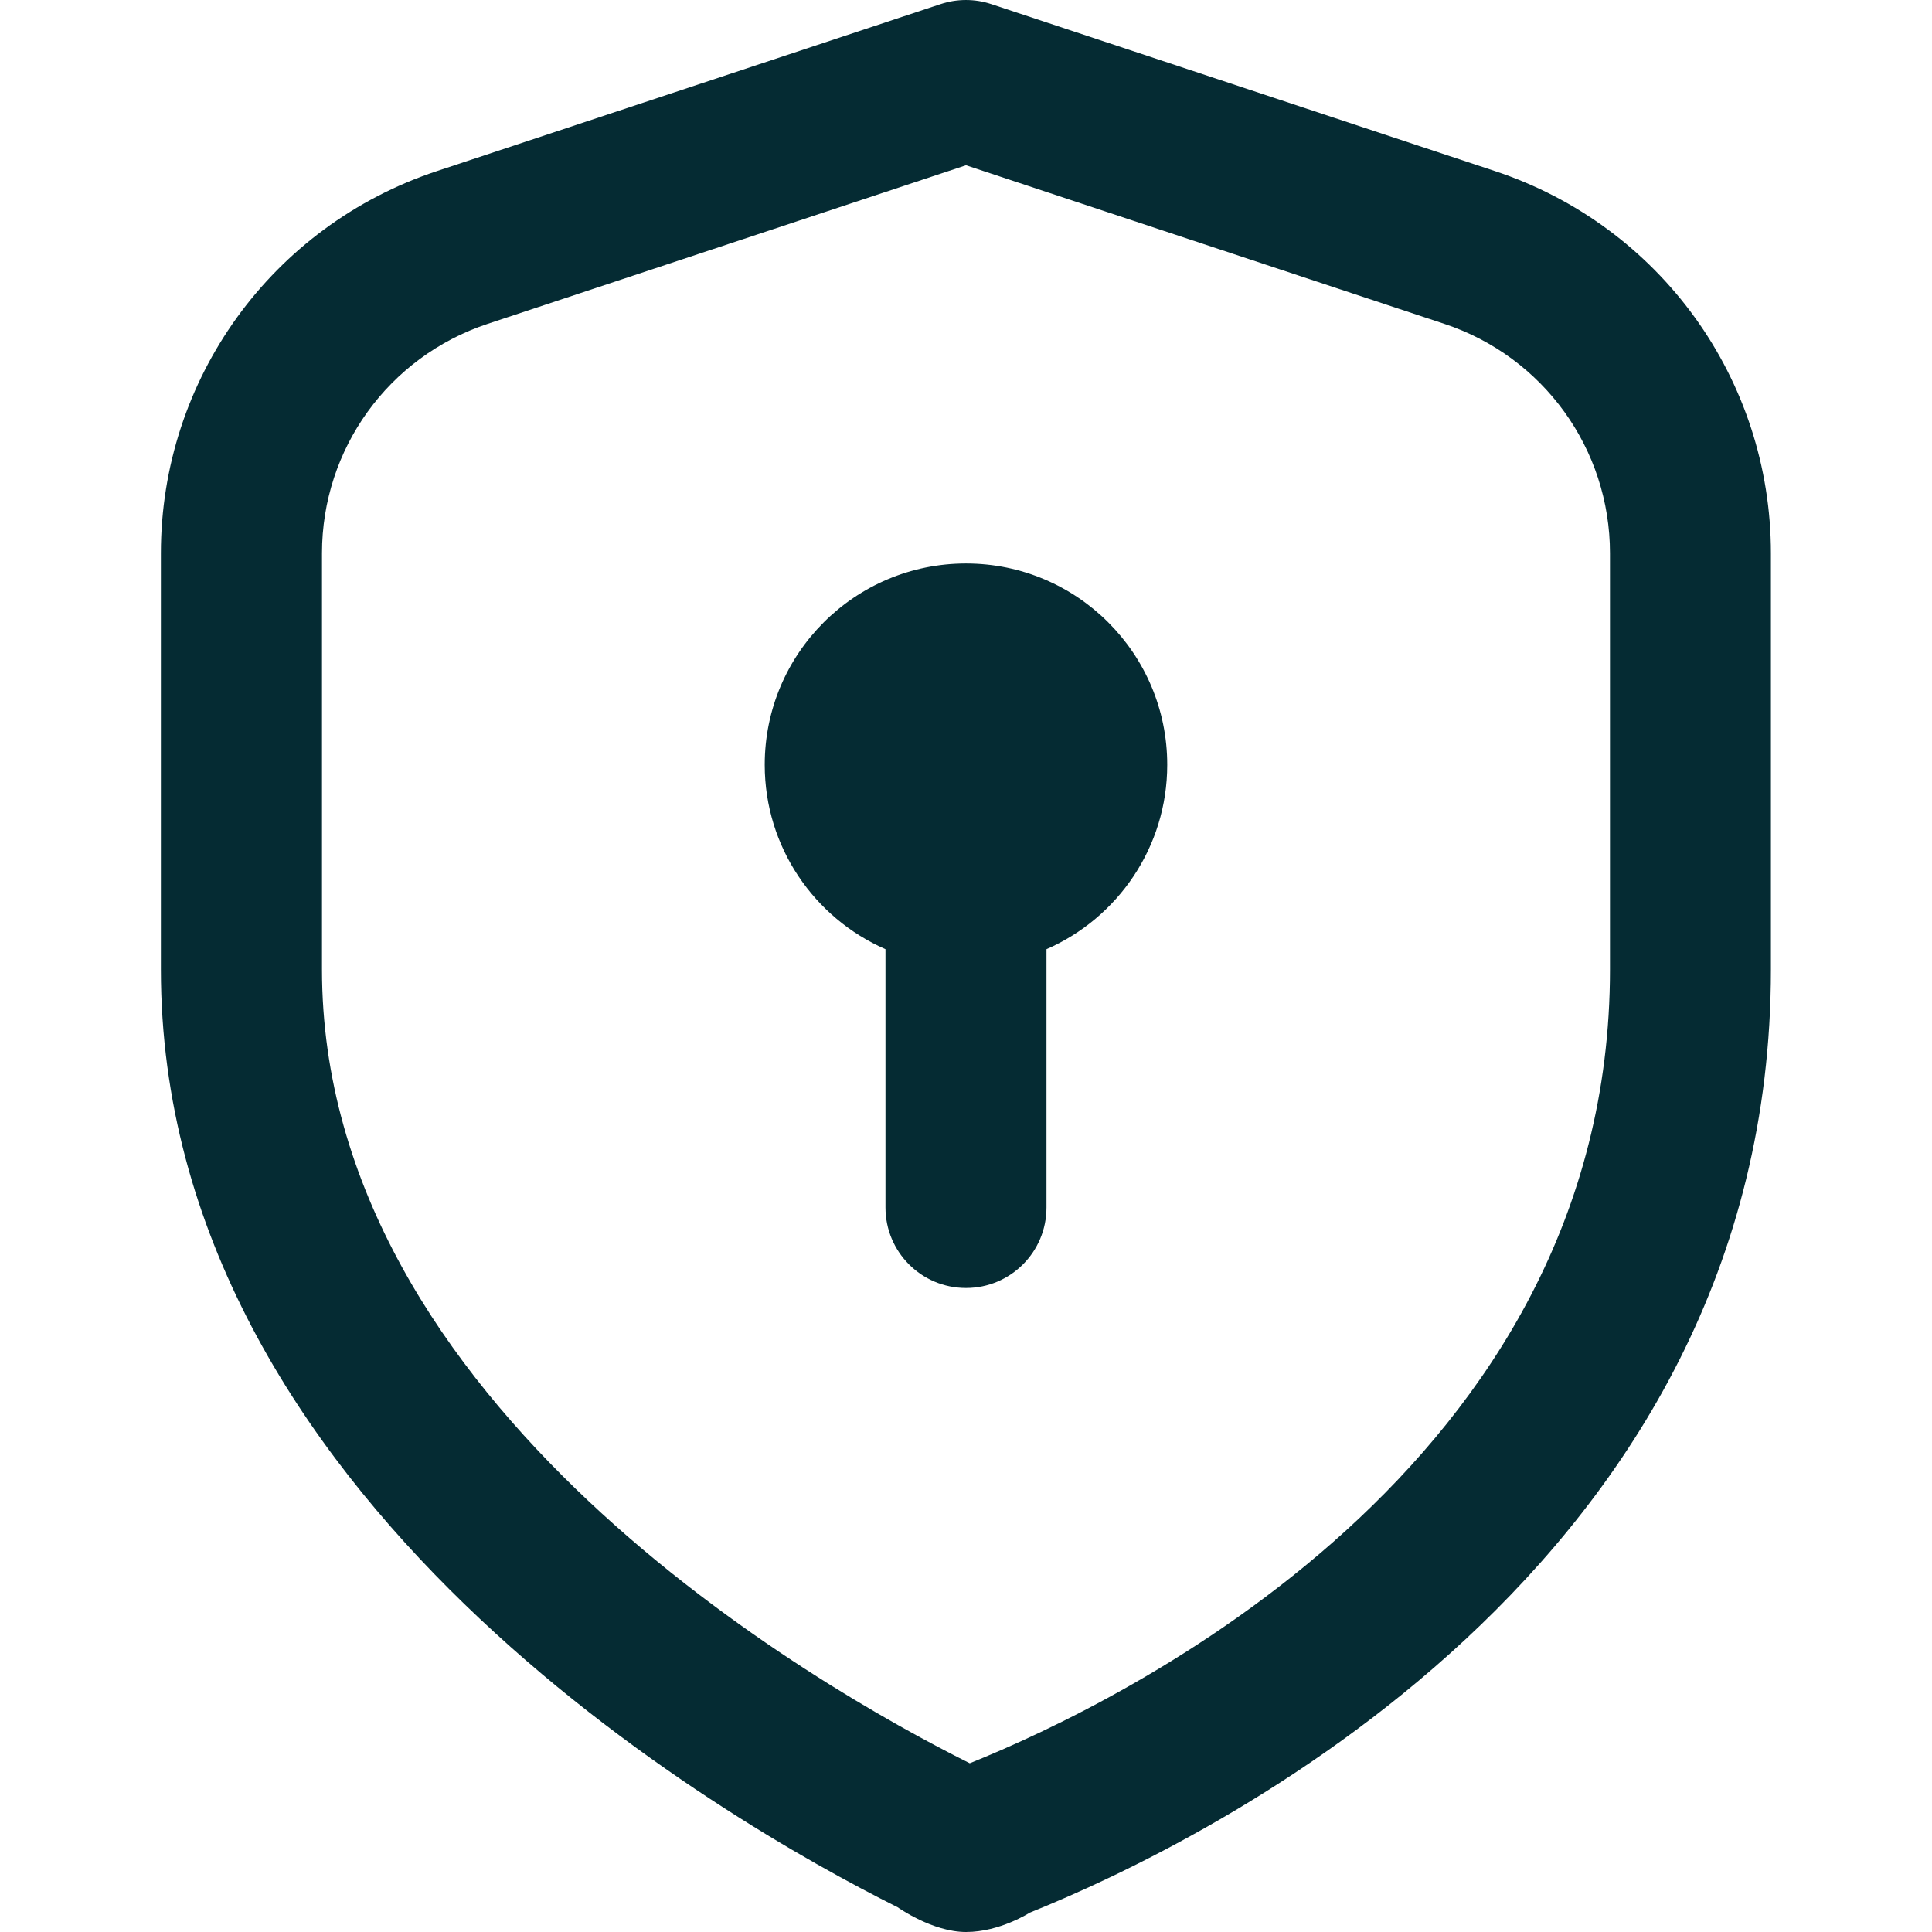 <?xml version="1.0" encoding="UTF-8"?> <svg xmlns="http://www.w3.org/2000/svg" width="50" height="50" viewBox="0 0 50 50" fill="none"><path d="M38.693 4.429L25.654 0.106C25.231 -0.035 24.766 -0.035 24.343 0.106L11.304 4.429C7.033 5.846 4.164 9.819 4.164 14.317V25.09C4.164 38.763 18.758 47.125 23.231 49.36C23.231 49.36 24.127 50 25.002 50C25.877 50 26.649 49.5 26.649 49.5C31.149 47.69 45.831 40.581 45.831 25.09V14.317C45.831 9.819 42.964 5.846 38.693 4.429ZM41.666 25.09C41.666 37.969 28.983 44.071 25.097 45.633C21.162 43.667 8.333 36.375 8.333 25.09V14.317C8.333 11.619 10.054 9.235 12.616 8.383L25 4.277L37.383 8.383C39.943 9.233 41.666 11.619 41.666 14.317V25.09ZM30.208 19.792C30.208 21.927 28.922 23.762 27.083 24.565V31.25C27.083 32.402 26.152 33.333 25 33.333C23.847 33.333 22.916 32.402 22.916 31.25V24.565C21.077 23.76 19.791 21.927 19.791 19.792C19.791 16.915 22.122 14.583 25 14.583C27.877 14.583 30.208 16.915 30.208 19.792Z" fill="#052B33"></path></svg> 